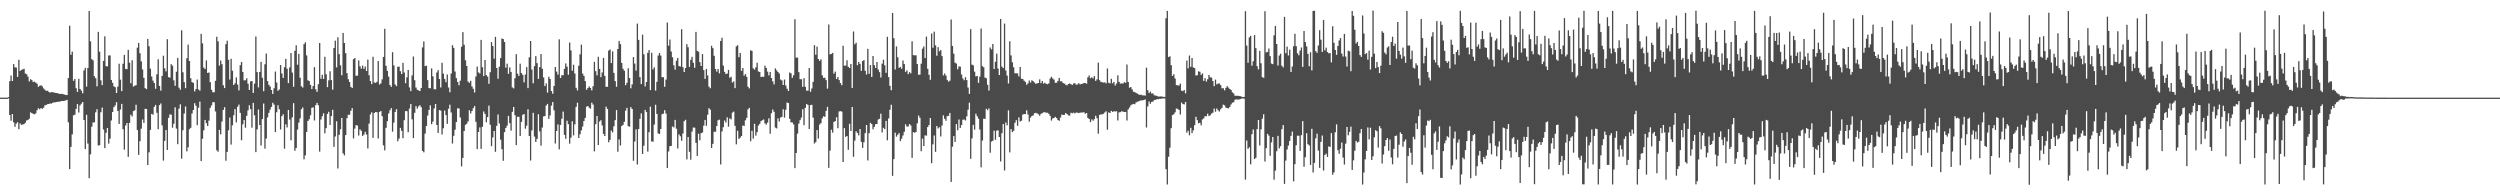 <?xml version="1.0" encoding="UTF-8"?>
<svg xmlns="http://www.w3.org/2000/svg" width="1920" height="150">
  <path d="M0 75.000h1v1.000H0zM1 75.000h1v1.000H1zM2 75.000h1v1.000H2zM3 75.000h1v1.000H3zM4 75.000h1v1.000H4zM5 74.984h1v1.000H5zM6 74.570h1v1.000H6zM7 62.345h1v25.980H7zM8 58.004h1v34.715H8zM9 62.212h1v25.368H9zM10 49.225h1v44.744H10zM11 51.733h1v45.704H11zM12 51.867h1v43.125H12zM13 59.065h1v34.838H13zM14 45.875h1v53.340H14zM15 54.495h1v40.269H15zM16 53.650h1v42.229H16zM17 53.227h1v42.437H17zM18 52.769h1v42.516H18zM19 56.485h1v37.795H19zM20 57.058h1v35.453H20zM21 58.886h1v33.221H21zM22 62.559h1v28.633H22zM23 60.819h1v25.497H23zM24 61.528h1v25.351H24zM25 63.007h1v24.447H25zM26 62.679h1v25.146H26zM27 63.475h1v23.586H27zM28 64.264h1v20.354H28zM29 66.638h1v16.449H29zM30 65.855h1v18.091H30zM31 65.472h1v17.509H31zM32 66.281h1v17.301H32zM33 67.913h1v14.811H33zM34 68.934h1v12.032H34zM35 69.764h1v10.795H35zM36 69.703h1v10.348H36zM37 70.500h1v9.366H37zM38 71.147h1v8.300H38zM39 70.690h1v8.873H39zM40 70.833h1v8.191H40zM41 71.044h1v7.515H41zM42 71.326h1v7.254H42zM43 71.440h1v6.882H43zM44 71.695h1v6.423H44zM45 72.035h1v6.100H45zM46 72.179h1v5.654H46zM47 72.062h1v5.483H47zM48 72.275h1v5.315H48zM49 72.603h1v4.831H49zM50 72.931h1v4.172H50zM51 73.013h1v3.690H51zM52 59.970h1v33.987H52zM53 19.787h1v110.089H53zM54 42.076h1v70.727H54zM55 39.691h1v63.526H55zM56 62.044h1v26.522H56zM57 60.616h1v27.503H57zM58 67.758h1v15.847H58zM59 70.616h1v9.290H59zM60 60.518h1v25.908H60zM61 68.305h1v12.653H61zM62 69.571h1v10.121H62zM63 71.603h1v6.780H63zM64 54.109h1v38.073H64zM65 52.144h1v62.317H65zM66 66.524h1v21.639H66zM67 52.152h1v58.076H67zM68 8.453h1v128.381H68zM69 31.738h1v86.808H69zM70 45.397h1v51.918H70zM71 46.321h1v47.739H71zM72 58.518h1v35.415H72zM73 60.056h1v26.230H73zM74 66.283h1v17.581H74zM75 24.497h1v87.269H75zM76 39.660h1v71.857H76zM77 61.718h1v24.507H77zM78 65.388h1v17.239H78zM79 46.797h1v52.691H79zM80 27.911h1v85.877H80zM81 50.862h1v51.125H81zM82 50.988h1v47.340H82zM83 42.593h1v67.697H83zM84 42.559h1v63.943H84zM85 61.374h1v31.130H85zM86 63.600h1v22.410H86zM87 66.309h1v15.949H87zM88 66.978h1v13.982H88zM89 71.449h1v7.018H89zM90 66.505h1v18.722H90zM91 48.943h1v46.242H91zM92 61.200h1v22.912H92zM93 69.970h1v9.786H93zM94 48.924h1v50.307H94zM95 42.171h1v72.785H95zM96 52.959h1v43.444H96zM97 53.139h1v41.320H97zM98 38.314h1v82.154H98zM99 48.111h1v46.299H99zM100 63.932h1v24.143H100zM101 46.304h1v43.138H101zM102 66.504h1v18.866H102zM103 65.813h1v18.944H103zM104 65.420h1v14.990H104zM105 36.587h1v63.296H105zM106 32.962h1v86.006H106zM107 40.907h1v67.540H107zM108 47.092h1v51.722H108zM109 53.359h1v38.439H109zM110 59.749h1v34.653H110zM111 67.702h1v15.843H111zM112 68.446h1v15.291H112zM113 29.920h1v96.794H113zM114 35.513h1v81.484H114zM115 52.743h1v47.069H115zM116 58.792h1v28.639H116zM117 61.923h1v26.126H117zM118 63.736h1v18.305H118zM119 68.166h1v12.406H119zM120 57.051h1v29.577H120zM121 45.551h1v53.661H121zM122 66.018h1v14.797H122zM123 69.564h1v9.881H123zM124 58.265h1v38.064H124zM125 42.827h1v80.490H125zM126 52.460h1v55.734H126zM127 54.792h1v45.093H127zM128 30.096h1v85.057H128zM129 59.251h1v31.277H129zM130 59.624h1v28.209H130zM131 49.329h1v38.744H131zM132 50.494h1v47.586H132zM133 61.675h1v33.424H133zM134 65.871h1v16.565H134zM135 55.081h1v43.690H135zM136 44.463h1v66.275H136zM137 67.307h1v16.168H137zM138 68.932h1v11.199H138zM139 23.308h1v98.542H139zM140 55.512h1v44.470H140zM141 63.091h1v24.085H141zM142 67.722h1v14.068H142zM143 44.737h1v71.521H143zM144 34.255h1v78.889H144zM145 46.856h1v52.385H145zM146 60.125h1v38.046H146zM147 63.079h1v24.041H147zM148 63.688h1v20.798H148zM149 70.179h1v9.065H149zM150 68.395h1v12.785H150zM151 61.078h1v35.085H151zM152 68.713h1v14.048H152zM153 69.623h1v8.394H153zM154 25.986h1v97.785H154zM155 33.340h1v73.231H155zM156 51.912h1v48.177H156zM157 53.056h1v39.051H157zM158 46.389h1v48.239H158zM159 56.035h1v40.754H159zM160 55.665h1v36.962H160zM161 63.123h1v19.663H161zM162 68.976h1v11.950H162zM163 70.860h1v7.635H163zM164 70.846h1v7.670H164zM165 62.046h1v23.554H165zM166 28.217h1v87.162H166zM167 31.761h1v84.773H167zM168 50.385h1v49.422H168zM169 46.454h1v56.756H169zM170 49.280h1v44.057H170zM171 65.480h1v18.954H171zM172 67.628h1v14.692H172zM173 33.897h1v89.557H173zM174 31.262h1v85.368H174zM175 45.948h1v54.136H175zM176 61.104h1v29.175H176zM177 45.160h1v65.873H177zM178 54.310h1v41.943H178zM179 65.272h1v23.262H179zM180 63.987h1v19.822H180zM181 59.426h1v34.569H181zM182 64.929h1v17.115H182zM183 69.431h1v10.898H183zM184 50.054h1v36.623H184zM185 47.560h1v60.182H185zM186 55.301h1v40.162H186zM187 61.699h1v30.497H187zM188 61.640h1v36.448H188zM189 60.111h1v28.880H189zM190 64.259h1v20.466H190zM191 69.081h1v11.784H191zM192 62.453h1v21.423H192zM193 62.217h1v35.832H193zM194 71.358h1v7.705H194zM195 64.190h1v24.397H195zM196 28.048h1v88.800H196zM197 55.385h1v43.978H197zM198 67.103h1v17.043H198zM199 55.238h1v40.761H199zM200 47.497h1v64.264H200zM201 59.690h1v31.741H201zM202 70.056h1v9.464H202zM203 49.358h1v64.818H203zM204 41.139h1v65.272H204zM205 62.239h1v27.941H205zM206 65.149h1v21.547H206zM207 66.481h1v17.687H207zM208 69.130h1v13.020H208zM209 72.158h1v6.778H209zM210 67.780h1v12.549H210zM211 54.938h1v46.493H211zM212 63.379h1v22.819H212zM213 69.733h1v11.087H213zM214 68.708h1v15.184H214zM215 49.988h1v49.422H215zM216 56.434h1v32.818H216zM217 59.836h1v27.897H217zM218 51.593h1v62.574H218zM219 45.212h1v50.276H219zM220 52.745h1v45.152H220zM221 63.817h1v20.683H221zM222 51.782h1v40.039H222zM223 40.741h1v67.044H223zM224 55.775h1v34.347H224zM225 66.599h1v12.634H225zM226 38.997h1v76.762H226zM227 34.786h1v78.825H227zM228 49.711h1v49.830H228zM229 41.351h1v52.807H229zM230 59.720h1v31.191H230zM231 66.273h1v17.628H231zM232 67.234h1v15.316H232zM233 33.931h1v88.423H233zM234 32.511h1v86.840H234zM235 42.547h1v58.768H235zM236 61.719h1v31.215H236zM237 62.280h1v29.329H237zM238 65.189h1v23.341H238zM239 68.385h1v14.414H239zM240 66.090h1v16.355H240zM241 51.566h1v40.930H241zM242 68.576h1v12.170H242zM243 70.548h1v8.436H243zM244 64.680h1v16.233H244zM245 33.005h1v83.443H245zM246 60.480h1v31.327H246zM247 57.466h1v31.765H247zM248 60.609h1v26.373H248zM249 43.623h1v58.792H249zM250 57.038h1v41.358H250zM251 66.905h1v20.579H251zM252 61.674h1v24.208H252zM253 54.724h1v41.232H253zM254 61.497h1v27.650H254zM255 68.878h1v15.456H255zM256 36.871h1v75.922H256zM257 31.229h1v73.599H257zM258 51.746h1v41.395H258zM259 28.679h1v100.703H259zM260 41.549h1v62.049H260zM261 50.157h1v49.125H261zM262 57.823h1v32.806H262zM263 25.275h1v92.508H263zM264 33.023h1v86.298H264zM265 40.820h1v62.904H265zM266 56.187h1v34.576H266zM267 60.816h1v27.352H267zM268 62.980h1v25.144H268zM269 66.735h1v18.341H269zM270 67.510h1v15.521H270zM271 45.391h1v60.915H271zM272 44.618h1v54.167H272zM273 58.222h1v37.819H273zM274 58.059h1v38.405H274zM275 46.407h1v57.673H275zM276 50.905h1v48.446H276zM277 52.665h1v47.799H277zM278 50.406h1v53.976H278zM279 52.869h1v50.525H279zM280 51.063h1v50.183H280zM281 54.549h1v48.786H281zM282 45.793h1v68.226H282zM283 57.796h1v37.149H283zM284 62.280h1v25.623H284zM285 64.594h1v21.615H285zM286 43.550h1v62.341H286zM287 63.357h1v23.433H287zM288 63.629h1v22.402H288zM289 62.842h1v23.383H289zM290 46.875h1v59.483H290zM291 64.933h1v21.012H291zM292 63.986h1v21.277H292zM293 60.947h1v28.291H293zM294 43.732h1v67.930H294zM295 22.120h1v93.387H295zM296 50.531h1v47.691H296zM297 54.426h1v38.659H297zM298 58.843h1v28.373H298zM299 65.249h1v19.426H299zM300 66.728h1v16.305H300zM301 40.102h1v61.026H301zM302 50.239h1v43.927H302zM303 64.845h1v21.101H303zM304 66.145h1v17.713H304zM305 51.325h1v57.163H305zM306 51.164h1v55.268H306zM307 54.684h1v43.523H307zM308 56.858h1v43.624H308zM309 48.242h1v57.917H309zM310 55.729h1v36.593H310zM311 63.894h1v21.391H311zM312 59.385h1v26.019H312zM313 53.697h1v47.822H313zM314 67.106h1v16.267H314zM315 70.013h1v9.853H315zM316 57.922h1v33.708H316zM317 43.346h1v62.718H317zM318 61.617h1v25.010H318zM319 67.222h1v14.292H319zM320 68.946h1v14.486H320zM321 69.431h1v12.283H321zM322 69.932h1v10.817H322zM323 67.574h1v14.791H323zM324 36.409h1v79.497H324zM325 31.812h1v85.161H325zM326 50.769h1v51.905H326zM327 50.451h1v46.287H327zM328 61.543h1v27.173H328zM329 67.615h1v16.794H329zM330 67.815h1v13.104H330zM331 52.555h1v42.903H331zM332 58.611h1v34.795H332zM333 68.517h1v14.778H333zM334 68.632h1v11.261H334zM335 55.658h1v40.338H335zM336 53.837h1v48.232H336zM337 60.681h1v23.840H337zM338 67.171h1v17.756H338zM339 48.246h1v55.065H339zM340 56.592h1v41.902H340zM341 60.612h1v24.330H341zM342 63.128h1v25.270H342zM343 57.204h1v37.907H343zM344 67.170h1v16.357H344zM345 70.868h1v9.512H345zM346 56.486h1v29.885H346zM347 34.723h1v75.514H347zM348 36.763h1v67.532H348zM349 54.942h1v44.683H349zM350 60.056h1v33.702H350zM351 62.963h1v20.252H351zM352 65.490h1v17.778H352zM353 61.960h1v28.246H353zM354 35.886h1v91.887H354zM355 24.668h1v96.642H355zM356 34.398h1v66.192H356zM357 46.262h1v49.649H357zM358 50.663h1v44.331H358zM359 62.634h1v30.583H359zM360 63.655h1v21.037H360zM361 62.035h1v25.123H361zM362 66.350h1v18.874H362zM363 68.192h1v14.919H363zM364 71.023h1v10.426H364zM365 58.741h1v34.786H365zM366 51.118h1v63.351H366zM367 55.613h1v45.776H367zM368 56.426h1v41.410H368zM369 30.634h1v83.674H369zM370 51.641h1v45.745H370zM371 58.367h1v27.229H371zM372 46.070h1v41.409H372zM373 57.698h1v36.220H373zM374 58.821h1v31.103H374zM375 64.357h1v16.752H375zM376 55.429h1v40.375H376zM377 32.381h1v79.895H377zM378 35.319h1v70.216H378zM379 45.008h1v55.622H379zM380 28.336h1v88.226H380zM381 52.150h1v44.504H381zM382 60.476h1v27.423H382zM383 51.235h1v43.607H383zM384 44.646h1v62.598H384zM385 29.564h1v85.045H385zM386 29.982h1v93.532H386zM387 32.278h1v69.214H387zM388 51.986h1v46.253H388zM389 48.884h1v47.564H389zM390 56.661h1v32.330H390zM391 51.737h1v42.899H391zM392 55.227h1v45.056H392zM393 67.138h1v18.740H393zM394 67.871h1v14.265H394zM395 60.081h1v28.381H395zM396 41.639h1v69.845H396zM397 56.602h1v33.102H397zM398 58.341h1v31.341H398zM399 48.882h1v55.641H399zM400 56.137h1v37.462H400zM401 57.504h1v30.683H401zM402 63.246h1v24.380H402zM403 57.218h1v41.579H403zM404 51.576h1v44.921H404zM405 67.709h1v16.213H405zM406 44.054h1v60.381H406zM407 31.471h1v91.803H407zM408 53.403h1v46.720H408zM409 63.962h1v22.651H409zM410 50.788h1v54.142H410zM411 43.040h1v66.033H411zM412 48.466h1v58.235H412zM413 60.610h1v27.148H413zM414 51.493h1v49.425H414zM415 41.548h1v70.350H415zM416 52.781h1v45.159H416zM417 59.456h1v29.978H417zM418 66.086h1v23.037H418zM419 64.054h1v17.009H419zM420 71.138h1v8.657H420zM421 58.948h1v32.367H421zM422 60.651h1v27.987H422zM423 69.954h1v11.197H423zM424 71.977h1v6.390H424zM425 66.016h1v18.721H425zM426 51.471h1v58.779H426zM427 55.000h1v45.614H427zM428 57.271h1v38.265H428zM429 30.213h1v84.484H429zM430 59.865h1v36.077H430zM431 57.774h1v33.420H431zM432 57.772h1v27.925H432zM433 52.891h1v50.669H433zM434 48.669h1v57.914H434zM435 51.189h1v41.532H435zM436 57.398h1v37.926H436zM437 32.666h1v77.687H437zM438 38.681h1v67.028H438zM439 54.268h1v38.853H439zM440 49.735h1v54.248H440zM441 56.445h1v39.092H441zM442 67.435h1v14.617H442zM443 69.447h1v9.458H443zM444 50.505h1v55.475H444zM445 41.714h1v61.378H445zM446 34.268h1v65.851H446zM447 56.522h1v40.662H447zM448 58.328h1v34.582H448zM449 62.331h1v28.174H449zM450 68.913h1v13.031H450zM451 67.641h1v13.783H451zM452 66.371h1v16.387H452zM453 67.534h1v15.943H453zM454 69.419h1v9.469H454zM455 66.241h1v14.083H455zM456 47.508h1v68.753H456zM457 54.649h1v40.744H457zM458 57.837h1v31.262H458zM459 43.620h1v67.737H459zM460 52.960h1v40.393H460zM461 59.258h1v33.035H461zM462 55.635h1v40.712H462zM463 44.507h1v58.363H463zM464 58.241h1v46.231H464zM465 66.679h1v15.261H465zM466 66.650h1v17.014H466zM467 38.882h1v70.374H467zM468 37.982h1v69.443H468zM469 48.460h1v51.839H469zM470 39.421h1v62.299H470zM471 55.938h1v41.042H471zM472 62.308h1v29.953H472zM473 66.665h1v17.853H473zM474 37.648h1v78.908H474zM475 31.426h1v75.635H475zM476 33.839h1v77.922H476zM477 48.274h1v48.558H477zM478 52.801h1v43.088H478zM479 54.342h1v39.203H479zM480 65.417h1v19.565H480zM481 63.601h1v19.241H481zM482 52.422h1v44.494H482zM483 59.952h1v37.308H483zM484 67.813h1v14.471H484zM485 64.800h1v18.931H485zM486 43.808h1v79.693H486zM487 48.799h1v59.924H487zM488 54.214h1v45.189H488zM489 18.126h1v108.257H489zM490 30.626h1v68.432H490zM491 59.254h1v31.984H491zM492 64.561h1v22.525H492zM493 26.631h1v91.660H493zM494 41.714h1v70.180H494zM495 66.365h1v17.992H495zM496 62.973h1v23.072H496zM497 40.591h1v75.821H497zM498 38.437h1v63.089H498zM499 69.201h1v12.745H499zM500 40.492h1v68.145H500zM501 53.276h1v55.501H501zM502 51.700h1v43.986H502zM503 69.572h1v10.868H503zM504 62.833h1v24.691H504zM505 42.660h1v59.779H505zM506 40.687h1v62.181H506zM507 42.683h1v56.388H507zM508 59.291h1v28.418H508zM509 59.289h1v27.959H509zM510 66.639h1v17.994H510zM511 61.119h1v26.123H511zM512 17.285h1v111.811H512zM513 35.090h1v81.226H513zM514 30.355h1v81.938H514zM515 39.597h1v72.462H515zM516 43.967h1v53.207H516zM517 50.132h1v47.733H517zM518 53.525h1v38.558H518zM519 46.568h1v52.301H519zM520 44.499h1v69.537H520zM521 50.749h1v52.477H521zM522 51.077h1v53.614H522zM523 22.414h1v85.679H523zM524 51.621h1v50.937H524zM525 55.310h1v37.773H525zM526 52.229h1v39.766H526zM527 33.871h1v88.551H527zM528 36.277h1v68.973H528zM529 51.428h1v65.147H529zM530 45.955h1v76.670H530zM531 43.650h1v57.398H531zM532 48.181h1v49.776H532zM533 52.026h1v46.034H533zM534 24.449h1v85.234H534zM535 39.078h1v80.655H535zM536 39.793h1v62.918H536zM537 47.752h1v59.975H537zM538 50.705h1v51.595H538zM539 41.548h1v60.225H539zM540 53.875h1v42.663H540zM541 60.575h1v31.551H541zM542 52.931h1v43.708H542zM543 57.912h1v30.185H543zM544 66.527h1v16.560H544zM545 67.813h1v16.415H545zM546 35.142h1v78.499H546zM547 36.987h1v73.492H547zM548 42.833h1v58.356H548zM549 52.955h1v48.254H549zM550 54.971h1v41.777H550zM551 53.011h1v39.341H551zM552 56.340h1v35.550H552zM553 31.436h1v94.862H553zM554 28.972h1v72.008H554zM555 50.401h1v47.277H555zM556 55.197h1v37.358H556zM557 56.900h1v37.182H557zM558 56.449h1v33.669H558zM559 53.639h1v43.599H559zM560 59.718h1v31.199H560zM561 58.993h1v32.694H561zM562 63.360h1v23.109H562zM563 62.453h1v23.242H563zM564 67.697h1v28.952H564zM565 35.589h1v75.239H565zM566 34.770h1v65.693H566zM567 43.922h1v62.784H567zM568 40.654h1v65.004H568zM569 54.401h1v50.028H569zM570 52.223h1v44.188H570zM571 58.093h1v38.607H571zM572 56.873h1v35.565H572zM573 58.972h1v31.504H573zM574 66.630h1v17.326H574zM575 67.877h1v14.944H575zM576 38.666h1v69.805H576zM577 39.043h1v61.433H577zM578 52.468h1v53.998H578zM579 53.492h1v41.610H579zM580 51.733h1v52.439H580zM581 48.196h1v53.302H581zM582 54.815h1v41.634H582zM583 55.273h1v39.864H583zM584 59.112h1v33.922H584zM585 58.822h1v33.474H585zM586 59.033h1v32.725H586zM587 50.442h1v44.311H587zM588 52.211h1v43.537H588zM589 55.003h1v39.180H589zM590 57.914h1v32.940H590zM591 55.301h1v47.408H591zM592 59.888h1v27.072H592zM593 62.463h1v21.644H593zM594 64.833h1v21.023H594zM595 52.537h1v45.477H595zM596 54.017h1v44.593H596zM597 55.271h1v35.679H597zM598 56.482h1v36.844H598zM599 61.055h1v29.202H599zM600 61.750h1v28.014H600zM601 65.287h1v18.655H601zM602 61.092h1v29.228H602zM603 65.686h1v18.609H603zM604 68.165h1v10.598H604zM605 69.857h1v9.284H605zM606 55.692h1v35.579H606zM607 56.320h1v37.651H607zM608 59.758h1v34.302H608zM609 57.819h1v37.735H609zM610 14.797h1v114.312H610zM611 44.231h1v73.277H611zM612 44.260h1v58.348H612zM613 55.377h1v39.528H613zM614 60.805h1v31.459H614zM615 60.885h1v29.457H615zM616 66.643h1v17.256H616zM617 60.055h1v36.110H617zM618 66.729h1v16.040H618zM619 69.655h1v10.293H619zM620 69.655h1v10.894H620zM621 52.247h1v46.824H621zM622 70.512h1v10.226H622zM623 67.931h1v12.551H623zM624 62.883h1v27.483H624zM625 34.640h1v75.618H625zM626 42.012h1v67.188H626zM627 35.811h1v64.069H627zM628 45.331h1v61.095H628zM629 46.753h1v48.910H629zM630 45.580h1v48.988H630zM631 57.789h1v33.091H631zM632 59.805h1v29.487H632zM633 59.704h1v30.010H633zM634 61.531h1v23.600H634zM635 68.072h1v13.982H635zM636 18.786h1v110.118H636zM637 41.788h1v73.858H637zM638 41.386h1v58.244H638zM639 40.657h1v61.213H639zM640 56.591h1v37.032H640zM641 54.994h1v37.967H641zM642 60.693h1v29.357H642zM643 59.017h1v39.445H643zM644 61.472h1v24.151H644zM645 63.793h1v21.552H645zM646 65.434h1v20.279H646zM647 35.122h1v89.312H647zM648 50.417h1v48.002H648zM649 50.339h1v54.753H649zM650 46.300h1v58.171H650zM651 51.333h1v63.734H651zM652 52.216h1v42.877H652zM653 49.174h1v51.427H653zM654 67.521h1v14.674H654zM655 24.172h1v96.250H655zM656 34.004h1v73.960H656zM657 32.719h1v68.071H657zM658 50.056h1v52.059H658zM659 47.583h1v56.389H659zM660 49.112h1v49.935H660zM661 54.416h1v54.552H661zM662 46.921h1v66.627H662zM663 46.162h1v63.115H663zM664 54.320h1v47.913H664zM665 57.245h1v38.765H665zM666 37.465h1v85.779H666zM667 56.677h1v45.571H667zM668 49.982h1v44.307H668zM669 59.087h1v36.175H669zM670 43.016h1v56.281H670zM671 50.003h1v47.383H671zM672 52.161h1v43.240H672zM673 47.657h1v47.588H673zM674 53.401h1v38.414H674zM675 55.414h1v35.804H675zM676 59.516h1v27.794H676zM677 48.880h1v52.878H677zM678 45.895h1v52.280H678zM679 50.124h1v48.991H679zM680 55.904h1v36.966H680zM681 28.283h1v79.515H681zM682 59.229h1v31.752H682zM683 65.950h1v18.326H683zM684 69.258h1v11.184H684zM685 9.952h1v125.132H685zM686 29.345h1v92.873H686zM687 53.356h1v48.530H687zM688 35.655h1v69.311H688zM689 43.964h1v59.489H689zM690 52.143h1v50.084H690zM691 51.389h1v57.000H691zM692 52.786h1v53.710H692zM693 46.457h1v57.580H693zM694 49.206h1v52.013H694zM695 55.174h1v40.289H695zM696 54.037h1v43.185H696zM697 56.929h1v40.200H697zM698 55.400h1v39.900H698zM699 56.302h1v40.072H699zM700 31.765h1v89.493H700zM701 42.318h1v59.179H701zM702 42.507h1v59.477H702zM703 42.495h1v58.823H703zM704 49.197h1v45.512H704zM705 57.452h1v31.265H705zM706 57.249h1v33.247H706zM707 48.878h1v67.280H707zM708 37.328h1v69.100H708zM709 35.706h1v76.478H709zM710 44.562h1v59.368H710zM711 28.096h1v76.093H711zM712 52.827h1v44.777H712zM713 57.453h1v38.613H713zM714 61.269h1v29.397H714zM715 25.714h1v99.631H715zM716 36.667h1v74.161H716zM717 24.311h1v79.737H717zM718 34.807h1v81.848H718zM719 42.808h1v53.999H719zM720 36.218h1v62.451H720zM721 39.384h1v58.363H721zM722 38.436h1v66.365H722zM723 43.098h1v53.336H723zM724 57.907h1v30.720H724zM725 56.499h1v34.705H725zM726 58.066h1v34.730H726zM727 61.337h1v27.883H727zM728 62.709h1v26.236H728zM729 61.974h1v24.741H729zM730 14.942h1v124.781H730zM731 35.289h1v77.425H731zM732 41.196h1v63.320H732zM733 48.080h1v60.909H733zM734 48.824h1v46.512H734zM735 53.200h1v46.842H735zM736 50.982h1v40.816H736zM737 51.213h1v47.024H737zM738 57.206h1v38.839H738zM739 60.284h1v31.684H739zM740 61.595h1v30.200H740zM741 59.274h1v33.220H741zM742 61.488h1v27.852H742zM743 67.219h1v17.073H743zM744 72.109h1v6.743H744zM745 22.387h1v99.597H745zM746 49.609h1v56.682H746zM747 50.215h1v45.687H747zM748 55.026h1v44.552H748zM749 58.665h1v28.674H749zM750 58.359h1v30.951H750zM751 63.644h1v27.535H751zM752 58.839h1v40.635H752zM753 21.900h1v106.656H753zM754 50.787h1v57.123H754zM755 51.679h1v39.505H755zM756 59.597h1v31.672H756zM757 60.128h1v23.444H757zM758 65.123h1v19.500H758zM759 69.534h1v13.726H759zM760 36.475h1v80.805H760zM761 37.941h1v70.833H761zM762 33.731h1v74.333H762zM763 53.014h1v47.336H763zM764 47.401h1v59.928H764zM765 41.219h1v59.125H765zM766 52.640h1v47.435H766zM767 57.583h1v47.648H767zM768 14.569h1v109.447H768zM769 51.217h1v51.061H769zM770 52.297h1v42.952H770zM771 18.109h1v112.819H771zM772 54.177h1v39.896H772zM773 58.052h1v38.203H773zM774 64.126h1v20.631H774zM775 31.712h1v85.342H775zM776 42.563h1v56.538H776zM777 47.841h1v53.637H777zM778 51.684h1v48.766H778zM779 56.286h1v38.050H779zM780 56.325h1v35.978H780zM781 56.377h1v40.214H781zM782 58.691h1v31.464H782zM783 51.458h1v41.863H783zM784 60.467h1v32.240H784zM785 60.623h1v27.408H785zM786 61.905h1v25.646H786zM787 62.883h1v24.808H787zM788 65.068h1v19.656H788zM789 64.020h1v23.934H789zM790 61.811h1v31.612H790zM791 63.409h1v26.901H791zM792 61.652h1v27.451H792zM793 62.378h1v26.245H793zM794 63.348h1v23.633H794zM795 64.401h1v22.269H795zM796 64.006h1v23.089H796zM797 63.741h1v24.005H797zM798 60.998h1v27.957H798zM799 63.842h1v23.610H799zM800 62.144h1v24.720H800zM801 64.227h1v21.985H801zM802 63.514h1v22.713H802zM803 64.407h1v22.197H803zM804 64.668h1v21.907H804zM805 64.044h1v23.374H805zM806 60.331h1v28.664H806zM807 58.923h1v33.679H807zM808 60.243h1v30.733H808zM809 61.129h1v29.441H809zM810 63.595h1v26.146H810zM811 63.505h1v27.161H811zM812 62.108h1v30.088H812zM813 59.823h1v32.936H813zM814 62.453h1v27.817H814zM815 62.457h1v25.496H815zM816 63.793h1v24.518H816zM817 64.204h1v24.027H817zM818 65.062h1v21.727H818zM819 65.571h1v22.025H819zM820 64.536h1v24.017H820zM821 64.167h1v24.668H821zM822 64.683h1v21.920H822zM823 65.298h1v21.740H823zM824 64.088h1v22.412H824zM825 63.912h1v23.222H825zM826 65.091h1v21.318H826zM827 64.838h1v21.694H827zM828 63.830h1v23.065H828zM829 64.827h1v21.699H829zM830 64.508h1v21.940H830zM831 64.268h1v22.121H831zM832 63.728h1v22.501H832zM833 63.701h1v23.721H833zM834 64.323h1v22.473H834zM835 59.385h1v31.174H835zM836 57.966h1v33.351H836zM837 60.121h1v33.702H837zM838 59.355h1v32.343H838zM839 60.198h1v32.541H839zM840 58.432h1v33.046H840zM841 62.081h1v26.806H841zM842 60.915h1v29.876H842zM843 48.096h1v54.542H843zM844 61.615h1v26.634H844zM845 62.870h1v24.927H845zM846 63.203h1v24.614H846zM847 63.423h1v23.971H847zM848 63.228h1v23.114H848zM849 64.039h1v21.395H849zM850 52.577h1v47.074H850zM851 63.522h1v22.789H851zM852 64.061h1v22.715H852zM853 60.520h1v24.629H853zM854 63.983h1v21.982H854zM855 62.906h1v22.468H855zM856 65.700h1v19.994H856zM857 64.144h1v21.235H857zM858 57.862h1v34.652H858zM859 62.870h1v23.461H859zM860 64.182h1v21.923H860zM861 64.062h1v21.326H861zM862 64.131h1v21.618H862zM863 63.113h1v22.884H863zM864 63.575h1v22.368H864zM865 49.540h1v43.019H865zM866 62.982h1v21.103H866zM867 67.389h1v15.195H867zM868 66.829h1v14.067H868zM869 68.607h1v11.579H869zM870 70.451h1v9.301H870zM871 70.766h1v9.331H871zM872 71.318h1v7.404H872zM873 71.892h1v6.197H873zM874 72.521h1v5.345H874zM875 72.848h1v4.532H875zM876 72.734h1v4.334H876zM877 73.262h1v3.835H877zM878 73.237h1v3.576H878zM879 73.407h1v2.922H879zM880 51.953h1v45.997H880zM881 69.291h1v12.446H881zM882 71.470h1v6.521H882zM883 70.334h1v9.384H883zM884 71.785h1v6.481H884zM885 71.712h1v6.321H885zM886 73.177h1v3.670H886zM887 73.406h1v3.299H887zM888 73.586h1v2.557H888zM889 74.138h1v2.109H889zM890 74.151h1v1.713H890zM891 74.016h1v1.897H891zM892 74.191h1v1.507H892zM893 74.351h1v1.207H893zM894 74.450h1v1.240H894zM895 14.027h1v115.899H895zM896 8.326h1v133.334H896zM897 43.810h1v76.584H897zM898 43.235h1v70.237H898zM899 50.083h1v48.382H899zM900 58.318h1v30.112H900zM901 56.993h1v30.778H901zM902 60.289h1v25.993H902zM903 65.376h1v17.950H903zM904 65.538h1v18.120H904zM905 65.663h1v18.835H905zM906 64.215h1v23.726H906zM907 69.636h1v9.167H907zM908 70.006h1v9.920H908zM909 69.096h1v11.125H909zM910 71.670h1v6.629H910zM911 46.561h1v55.343H911zM912 52.504h1v47.915H912zM913 42.632h1v61.277H913zM914 51.280h1v46.857H914zM915 44.522h1v57.703H915zM916 51.837h1v48.307H916zM917 52.283h1v43.875H917zM918 58.018h1v31.665H918zM919 57.758h1v34.528H919zM920 54.791h1v39.868H920zM921 55.109h1v39.180H921zM922 57.507h1v38.772H922zM923 56.376h1v35.394H923zM924 62.130h1v28.763H924zM925 60.012h1v29.219H925zM926 62.695h1v26.576H926zM927 60.886h1v26.401H927zM928 57.582h1v31.541H928zM929 59.393h1v29.118H929zM930 59.612h1v27.643H930zM931 62.226h1v24.309H931zM932 66.165h1v17.191H932zM933 61.135h1v24.667H933zM934 64.805h1v18.563H934zM935 64.119h1v20.597H935zM936 64.154h1v21.525H936zM937 65.405h1v18.534H937zM938 67.829h1v14.949H938zM939 67.721h1v12.638H939zM940 69.357h1v11.586H940zM941 67.505h1v15.167H941zM942 66.147h1v16.880H942zM943 67.281h1v15.953H943zM944 68.328h1v13.803H944zM945 69.063h1v11.170H945zM946 70.914h1v7.927H946zM947 71.859h1v6.631H947zM948 73.508h1v3.071H948zM949 73.556h1v2.789H949zM950 73.503h1v2.940H950zM951 73.675h1v2.774H951zM952 73.808h1v2.310H952zM953 74.194h1v1.568H953zM954 74.495h1v1.093H954zM955 74.470h1v1.314H955zM956 8.612h1v129.315H956zM957 35.033h1v72.870H957zM958 48.178h1v66.134H958zM959 28.701h1v84.449H959zM960 27.485h1v98.742H960zM961 50.476h1v52.609H961zM962 47.049h1v52.357H962zM963 26.912h1v95.263H963zM964 36.961h1v84.214H964zM965 50.847h1v48.265H965zM966 53.296h1v38.889H966zM967 39.062h1v72.633H967zM968 48.594h1v50.791H968zM969 59.314h1v31.836H969zM970 59.771h1v27.974H970zM971 8.585h1v115.483H971zM972 40.251h1v73.557H972zM973 39.829h1v62.984H973zM974 37.285h1v66.848H974zM975 43.101h1v76.578H975zM976 48.793h1v60.582H976zM977 49.262h1v55.956H977zM978 27.160h1v110.827H978zM979 19.936h1v111.066H979zM980 33.768h1v82.362H980zM981 50.346h1v53.991H981zM982 42.650h1v71.297H982zM983 41.224h1v71.037H983zM984 50.485h1v48.751H984zM985 51.712h1v44.344H985zM986 12.972h1v128.215H986zM987 40.854h1v82.510H987zM988 35.769h1v79.001H988zM989 42.595h1v69.234H989zM990 38.137h1v70.106H990zM991 55.302h1v49.038H991zM992 51.117h1v49.949H992zM993 35.460h1v103.835H993zM994 25.904h1v100.175H994zM995 35.487h1v76.093H995zM996 40.971h1v63.205H996zM997 42.431h1v61.813H997zM998 38.866h1v77.008H998zM999 36.457h1v67.343H999zM1000 51.348h1v41.704H1000zM1001 23.783h1v104.267H1001zM1002 32.285h1v88.441H1002zM1003 35.650h1v66.709H1003zM1004 41.394h1v69.351H1004zM1005 50.894h1v60.816H1005zM1006 40.090h1v86.556H1006zM1007 54.048h1v44.875H1007zM1008 8.322h1v124.184H1008zM1009 8.280h1v116.791H1009zM1010 39.258h1v66.996H1010zM1011 40.536h1v62.143H1011zM1012 34.976h1v80.700H1012zM1013 23.187h1v105.745H1013zM1014 30.488h1v78.477H1014zM1015 39.862h1v64.235H1015zM1016 15.334h1v115.635H1016zM1017 38.671h1v80.360H1017zM1018 36.598h1v81.405H1018zM1019 39.964h1v80.586H1019zM1020 40.975h1v71.482H1020zM1021 40.690h1v72.165H1021zM1022 47.858h1v54.365H1022zM1023 20.154h1v114.030H1023zM1024 32.851h1v99.526H1024zM1025 38.408h1v63.153H1025zM1026 42.081h1v53.462H1026zM1027 35.287h1v80.066H1027zM1028 31.065h1v87.031H1028zM1029 29.211h1v84.982H1029zM1030 41.162h1v68.296H1030zM1031 43.440h1v77.571H1031zM1032 25.985h1v100.393H1032zM1033 43.489h1v66.839H1033zM1034 51.099h1v46.413H1034zM1035 38.907h1v65.023H1035zM1036 39.448h1v61.840H1036zM1037 54.684h1v42.598H1037zM1038 8.446h1v122.068H1038zM1039 12.122h1v111.025H1039zM1040 22.841h1v92.922H1040zM1041 33.361h1v74.856H1041zM1042 32.164h1v77.279H1042zM1043 35.316h1v73.533H1043zM1044 42.351h1v59.943H1044zM1045 43.697h1v55.350H1045zM1046 11.869h1v129.862H1046zM1047 25.689h1v106.791H1047zM1048 41.589h1v80.759H1048zM1049 40.779h1v75.146H1049zM1050 45.848h1v52.065H1050zM1051 38.928h1v68.155H1051zM1052 53.375h1v44.680H1052zM1053 43.626h1v79.253H1053zM1054 8.102h1v111.979H1054zM1055 41.231h1v64.232H1055zM1056 52.286h1v47.703H1056zM1057 47.587h1v53.245H1057zM1058 51.484h1v61.871H1058zM1059 56.122h1v40.739H1059zM1060 50.473h1v48.091H1060zM1061 23.987h1v101.624H1061zM1062 25.212h1v93.486H1062zM1063 40.362h1v71.890H1063zM1064 41.731h1v65.792H1064zM1065 36.489h1v69.503H1065zM1066 35.605h1v80.177H1066zM1067 49.918h1v57.237H1067zM1068 32.293h1v88.669H1068zM1069 28.190h1v97.999H1069zM1070 35.343h1v78.972H1070zM1071 33.499h1v70.936H1071zM1072 45.079h1v59.006H1072zM1073 16.904h1v104.146H1073zM1074 39.127h1v72.016H1074zM1075 41.969h1v59.718H1075zM1076 45.037h1v57.899H1076zM1077 36.571h1v76.141H1077zM1078 43.317h1v65.381H1078zM1079 48.301h1v58.806H1079zM1080 8.388h1v132.238H1080zM1081 34.946h1v84.890H1081zM1082 34.955h1v78.652H1082zM1083 45.475h1v71.834H1083zM1084 38.884h1v87.638H1084zM1085 52.025h1v53.022H1085zM1086 52.686h1v54.307H1086zM1087 48.650h1v46.010H1087zM1088 50.177h1v48.930H1088zM1089 60.314h1v28.952H1089zM1090 65.539h1v18.589H1090zM1091 14.567h1v117.562H1091zM1092 29.219h1v104.894H1092zM1093 48.652h1v55.219H1093zM1094 42.957h1v70.427H1094zM1095 36.632h1v59.787H1095zM1096 55.295h1v37.237H1096zM1097 59.601h1v33.453H1097zM1098 61.837h1v30.152H1098zM1099 28.076h1v90.878H1099zM1100 24.733h1v105.288H1100zM1101 45.972h1v56.499H1101zM1102 47.929h1v53.007H1102zM1103 16.191h1v98.928H1103zM1104 50.126h1v58.703H1104zM1105 51.847h1v45.287H1105zM1106 16.438h1v120.130H1106zM1107 19.093h1v117.590H1107zM1108 31.112h1v84.932H1108zM1109 39.030h1v71.036H1109zM1110 46.853h1v60.974H1110zM1111 48.277h1v56.371H1111zM1112 46.981h1v58.562H1112zM1113 52.525h1v44.515H1113zM1114 30.459h1v99.629H1114zM1115 34.383h1v92.648H1115zM1116 41.537h1v64.826H1116zM1117 49.492h1v51.542H1117zM1118 39.913h1v82.540H1118zM1119 38.276h1v71.266H1119zM1120 42.437h1v64.656H1120zM1121 8.294h1v133.441H1121zM1122 17.609h1v116.358H1122zM1123 19.984h1v101.043H1123zM1124 29.195h1v93.113H1124zM1125 27.562h1v87.650H1125zM1126 36.725h1v71.641H1126zM1127 36.317h1v64.194H1127zM1128 41.768h1v58.540H1128zM1129 17.340h1v119.589H1129zM1130 37.633h1v70.782H1130zM1131 43.558h1v60.271H1131zM1132 46.818h1v56.076H1132zM1133 17.424h1v117.527H1133zM1134 35.828h1v91.864H1134zM1135 34.087h1v85.365H1135zM1136 37.423h1v78.505H1136zM1137 30.108h1v94.338H1137zM1138 23.743h1v102.442H1138zM1139 30.057h1v90.476H1139zM1140 36.373h1v85.682H1140zM1141 36.882h1v82.631H1141zM1142 44.015h1v71.067H1142zM1143 45.606h1v58.466H1143zM1144 24.961h1v85.048H1144zM1145 28.329h1v90.247H1145zM1146 45.944h1v56.587H1146zM1147 51.087h1v41.824H1147zM1148 31.059h1v80.859H1148zM1149 29.538h1v90.537H1149zM1150 37.832h1v74.795H1150zM1151 38.439h1v70.107H1151zM1152 15.260h1v114.650H1152zM1153 46.222h1v76.722H1153zM1154 37.162h1v60.846H1154zM1155 43.504h1v54.960H1155zM1156 41.803h1v73.601H1156zM1157 40.397h1v58.692H1157zM1158 47.886h1v47.388H1158zM1159 12.650h1v103.383H1159zM1160 26.648h1v94.372H1160zM1161 35.596h1v70.727H1161zM1162 44.269h1v61.070H1162zM1163 26.939h1v83.581H1163zM1164 28.336h1v88.536H1164zM1165 46.021h1v61.333H1165zM1166 32.450h1v88.198H1166zM1167 8.533h1v132.001H1167zM1168 40.416h1v78.917H1168zM1169 22.203h1v86.808H1169zM1170 37.183h1v67.812H1170zM1171 37.105h1v71.078H1171zM1172 43.546h1v61.651H1172zM1173 46.738h1v50.631H1173zM1174 26.449h1v101.966H1174zM1175 30.057h1v86.434H1175zM1176 39.314h1v71.152H1176zM1177 41.670h1v65.547H1177zM1178 8.324h1v133.160H1178zM1179 34.128h1v81.616H1179zM1180 27.675h1v85.189H1180zM1181 41.602h1v68.483H1181zM1182 42.504h1v66.554H1182zM1183 33.636h1v77.648H1183zM1184 49.270h1v59.931H1184zM1185 47.320h1v58.485H1185zM1186 27.484h1v73.855H1186zM1187 51.041h1v42.834H1187zM1188 53.763h1v39.496H1188zM1189 29.503h1v100.519H1189zM1190 34.701h1v83.103H1190zM1191 37.034h1v73.110H1191zM1192 41.820h1v64.065H1192zM1193 33.030h1v81.280H1193zM1194 38.380h1v64.326H1194zM1195 45.747h1v50.288H1195zM1196 46.644h1v49.025H1196zM1197 23.392h1v103.311H1197zM1198 37.682h1v86.709H1198zM1199 41.684h1v78.005H1199zM1200 34.970h1v99.644H1200zM1201 13.951h1v109.074H1201zM1202 43.355h1v66.143H1202zM1203 41.908h1v61.287H1203zM1204 23.300h1v110.285H1204zM1205 27.685h1v80.727H1205zM1206 45.732h1v59.920H1206zM1207 55.417h1v49.199H1207zM1208 22.733h1v94.517H1208zM1209 48.753h1v52.849H1209zM1210 59.473h1v29.513H1210zM1211 58.000h1v32.316H1211zM1212 13.555h1v107.523H1212zM1213 37.074h1v85.837H1213zM1214 50.675h1v68.926H1214zM1215 21.250h1v120.329H1215zM1216 8.304h1v133.261H1216zM1217 39.772h1v85.075H1217zM1218 37.665h1v67.349H1218zM1219 26.844h1v102.651H1219zM1220 38.098h1v73.497H1220zM1221 41.721h1v67.601H1221zM1222 52.854h1v46.547H1222zM1223 40.755h1v85.605H1223zM1224 43.980h1v60.405H1224zM1225 48.726h1v50.039H1225zM1226 52.685h1v46.512H1226zM1227 8.412h1v133.257H1227zM1228 18.122h1v111.597H1228zM1229 24.603h1v94.691H1229zM1230 35.128h1v76.397H1230zM1231 37.898h1v68.981H1231zM1232 52.204h1v48.841H1232zM1233 45.109h1v58.500H1233zM1234 13.256h1v113.411H1234zM1235 20.089h1v106.518H1235zM1236 37.209h1v66.729H1236zM1237 41.053h1v61.181H1237zM1238 8.326h1v133.327H1238zM1239 37.348h1v92.871H1239zM1240 40.035h1v65.731H1240zM1241 48.878h1v51.828H1241zM1242 36.997h1v77.852H1242zM1243 30.913h1v89.448H1243zM1244 36.628h1v74.994H1244zM1245 47.566h1v67.132H1245zM1246 45.962h1v74.313H1246zM1247 48.981h1v57.649H1247zM1248 56.932h1v47.732H1248zM1249 18.431h1v108.330H1249zM1250 29.408h1v93.393H1250zM1251 52.422h1v49.217H1251zM1252 54.839h1v49.630H1252zM1253 55.558h1v43.960H1253zM1254 45.622h1v57.162H1254zM1255 62.687h1v25.077H1255zM1256 65.427h1v19.669H1256zM1257 8.375h1v133.343H1257zM1258 19.435h1v110.409H1258zM1259 31.688h1v91.062H1259zM1260 37.438h1v80.589H1260zM1261 36.474h1v81.075H1261zM1262 40.923h1v72.092H1262zM1263 49.305h1v53.502H1263zM1264 27.885h1v106.206H1264zM1265 40.332h1v65.230H1265zM1266 51.279h1v50.267H1266zM1267 55.082h1v42.686H1267zM1268 32.774h1v79.674H1268zM1269 34.503h1v67.994H1269zM1270 47.572h1v53.722H1270zM1271 45.581h1v58.818H1271zM1272 17.190h1v115.891H1272zM1273 21.957h1v96.050H1273zM1274 20.471h1v87.774H1274zM1275 38.594h1v59.751H1275zM1276 44.330h1v57.916H1276zM1277 39.822h1v56.144H1277zM1278 48.865h1v52.881H1278zM1279 14.856h1v123.124H1279zM1280 37.185h1v79.436H1280zM1281 34.885h1v66.924H1281zM1282 39.459h1v57.941H1282zM1283 26.230h1v80.812H1283zM1284 21.519h1v87.583H1284zM1285 45.681h1v50.207H1285zM1286 59.241h1v27.573H1286zM1287 11.959h1v122.986H1287zM1288 25.428h1v104.317H1288zM1289 37.482h1v90.149H1289zM1290 36.902h1v78.392H1290zM1291 45.805h1v54.012H1291zM1292 44.480h1v60.944H1292zM1293 52.789h1v41.914H1293zM1294 9.925h1v114.604H1294zM1295 29.693h1v95.875H1295zM1296 45.413h1v53.568H1296zM1297 55.650h1v32.717H1297zM1298 41.724h1v77.837H1298zM1299 40.029h1v74.646H1299zM1300 46.960h1v61.330H1300zM1301 48.245h1v55.332H1301zM1302 8.232h1v133.319H1302zM1303 18.252h1v120.908H1303zM1304 28.476h1v94.014H1304zM1305 30.704h1v70.613H1305zM1306 39.734h1v74.952H1306zM1307 36.875h1v67.126H1307zM1308 47.283h1v54.866H1308zM1309 39.778h1v72.457H1309zM1310 17.462h1v103.359H1310zM1311 37.100h1v80.207H1311zM1312 43.607h1v61.249H1312zM1313 38.120h1v73.237H1313zM1314 41.850h1v68.887H1314zM1315 48.626h1v59.523H1315zM1316 42.369h1v59.554H1316zM1317 23.330h1v95.403H1317zM1318 32.177h1v95.500H1318zM1319 43.775h1v75.886H1319zM1320 47.909h1v57.196H1320zM1321 54.137h1v46.735H1321zM1322 40.956h1v66.370H1322zM1323 49.759h1v61.743H1323zM1324 23.084h1v82.342H1324zM1325 33.121h1v92.231H1325zM1326 44.734h1v63.869H1326zM1327 53.762h1v45.410H1327zM1328 48.933h1v65.398H1328zM1329 32.184h1v80.627H1329zM1330 54.879h1v40.572H1330zM1331 58.844h1v31.802H1331zM1332 16.112h1v109.753H1332zM1333 26.930h1v94.847H1333zM1334 41.595h1v75.073H1334zM1335 46.485h1v55.679H1335zM1336 37.186h1v66.246H1336zM1337 43.630h1v59.816H1337zM1338 54.608h1v54.578H1338zM1339 47.166h1v73.585H1339zM1340 32.879h1v93.494H1340zM1341 31.324h1v91.001H1341zM1342 51.565h1v53.420H1342zM1343 54.282h1v51.391H1343zM1344 42.212h1v64.595H1344zM1345 54.245h1v51.744H1345zM1346 52.791h1v47.872H1346zM1347 8.335h1v133.350H1347zM1348 25.318h1v93.420H1348zM1349 43.645h1v67.360H1349zM1350 45.528h1v62.798H1350zM1351 43.283h1v62.281H1351zM1352 46.292h1v58.863H1352zM1353 58.057h1v35.048H1353zM1354 57.944h1v46.796H1354zM1355 19.576h1v95.901H1355zM1356 57.273h1v34.770H1356zM1357 60.648h1v31.876H1357zM1358 28.367h1v94.671H1358zM1359 12.434h1v124.888H1359zM1360 46.690h1v73.457H1360zM1361 47.649h1v52.687H1361zM1362 25.262h1v100.654H1362zM1363 31.443h1v85.749H1363zM1364 25.360h1v85.829H1364zM1365 34.465h1v78.512H1365zM1366 24.959h1v113.183H1366zM1367 39.783h1v78.055H1367zM1368 49.331h1v52.776H1368zM1369 47.081h1v60.555H1369zM1370 34.187h1v83.723H1370zM1371 45.627h1v66.407H1371zM1372 53.147h1v48.443H1372zM1373 52.293h1v63.017H1373zM1374 24.284h1v103.920H1374zM1375 42.678h1v67.128H1375zM1376 48.592h1v57.639H1376zM1377 27.527h1v101.086H1377zM1378 30.833h1v95.248H1378zM1379 42.956h1v74.060H1379zM1380 40.273h1v80.418H1380zM1381 48.422h1v55.596H1381zM1382 39.665h1v64.874H1382zM1383 53.046h1v47.167H1383zM1384 45.913h1v53.496H1384zM1385 29.895h1v99.245H1385zM1386 43.458h1v58.963H1386zM1387 49.878h1v48.420H1387zM1388 40.785h1v58.296H1388zM1389 46.705h1v59.351H1389zM1390 52.021h1v47.493H1390zM1391 63.232h1v31.470H1391zM1392 37.721h1v75.120H1392zM1393 22.439h1v111.831H1393zM1394 43.458h1v70.766H1394zM1395 40.697h1v74.575H1395zM1396 32.749h1v78.860H1396zM1397 37.850h1v83.434H1397zM1398 40.488h1v68.642H1398zM1399 46.058h1v58.785H1399zM1400 9.769h1v123.008H1400zM1401 45.380h1v56.353H1401zM1402 54.214h1v47.236H1402zM1403 49.943h1v57.204H1403zM1404 40.631h1v68.967H1404zM1405 58.646h1v38.690H1405zM1406 60.986h1v24.125H1406zM1407 34.933h1v88.725H1407zM1408 15.257h1v111.263H1408zM1409 41.626h1v82.802H1409zM1410 47.438h1v60.633H1410zM1411 50.006h1v60.011H1411zM1412 49.878h1v53.288H1412zM1413 51.735h1v48.636H1413zM1414 55.594h1v36.053H1414zM1415 36.983h1v73.992H1415zM1416 37.609h1v73.692H1416zM1417 49.520h1v51.075H1417zM1418 52.351h1v43.589H1418zM1419 36.084h1v70.382H1419zM1420 52.907h1v47.033H1420zM1421 57.331h1v38.409H1421zM1422 55.344h1v33.981H1422zM1423 14.244h1v109.898H1423zM1424 36.719h1v77.961H1424zM1425 48.645h1v56.533H1425zM1426 45.710h1v54.569H1426zM1427 49.434h1v57.049H1427zM1428 52.706h1v48.661H1428zM1429 52.875h1v39.420H1429zM1430 11.646h1v116.192H1430zM1431 40.447h1v77.226H1431zM1432 36.705h1v75.462H1432zM1433 29.676h1v76.040H1433zM1434 26.640h1v89.108H1434zM1435 36.486h1v74.860H1435zM1436 34.116h1v75.629H1436zM1437 25.943h1v77.683H1437zM1438 18.963h1v109.962H1438zM1439 39.761h1v73.222H1439zM1440 42.995h1v69.321H1440zM1441 44.642h1v56.425H1441zM1442 41.891h1v62.868H1442zM1443 45.191h1v60.247H1443zM1444 55.222h1v40.599H1444zM1445 20.756h1v96.643H1445zM1446 44.511h1v57.957H1446zM1447 45.837h1v49.800H1447zM1448 58.705h1v35.023H1448zM1449 41.993h1v70.393H1449zM1450 58.775h1v33.960H1450zM1451 64.244h1v24.209H1451zM1452 51.893h1v44.374H1452zM1453 15.866h1v110.557H1453zM1454 32.776h1v84.910H1454zM1455 41.697h1v70.540H1455zM1456 36.843h1v68.715H1456zM1457 47.384h1v50.890H1457zM1458 50.244h1v46.003H1458zM1459 51.227h1v42.183H1459zM1460 37.745h1v84.368H1460zM1461 47.768h1v53.711H1461zM1462 54.294h1v40.977H1462zM1463 59.421h1v33.326H1463zM1464 35.588h1v81.769H1464zM1465 55.729h1v43.056H1465zM1466 55.026h1v38.685H1466zM1467 53.521h1v39.216H1467zM1468 18.873h1v108.533H1468zM1469 32.927h1v71.469H1469zM1470 44.424h1v70.078H1470zM1471 48.800h1v55.373H1471zM1472 38.394h1v65.389H1472zM1473 51.429h1v46.915H1473zM1474 53.275h1v41.916H1474zM1475 39.347h1v79.939H1475zM1476 49.523h1v51.549H1476zM1477 55.572h1v38.823H1477zM1478 64.536h1v18.743H1478zM1479 50.486h1v50.182H1479zM1480 40.497h1v76.811H1480zM1481 47.374h1v58.458H1481zM1482 53.157h1v46.605H1482zM1483 33.727h1v94.405H1483zM1484 38.476h1v61.082H1484zM1485 52.494h1v47.219H1485zM1486 51.631h1v42.433H1486zM1487 47.805h1v54.050H1487zM1488 50.777h1v46.114H1488zM1489 56.635h1v33.792H1489zM1490 29.557h1v102.696H1490zM1491 45.087h1v71.567H1491zM1492 49.918h1v60.788H1492zM1493 54.417h1v46.499H1493zM1494 41.241h1v62.363H1494zM1495 44.089h1v60.810H1495zM1496 53.259h1v49.253H1496zM1497 57.090h1v41.530H1497zM1498 17.943h1v110.245H1498zM1499 34.065h1v82.329H1499zM1500 52.835h1v52.007H1500zM1501 55.441h1v33.725H1501zM1502 55.200h1v35.662H1502zM1503 55.449h1v34.939H1503zM1504 58.360h1v32.764H1504zM1505 31.452h1v95.462H1505zM1506 54.301h1v51.950H1506zM1507 53.145h1v42.499H1507zM1508 60.010h1v29.674H1508zM1509 38.031h1v73.534H1509zM1510 41.656h1v61.470H1510zM1511 55.227h1v36.025H1511zM1512 55.676h1v34.724H1512zM1513 19.957h1v102.494H1513zM1514 45.004h1v58.369H1514zM1515 50.001h1v50.127H1515zM1516 45.856h1v61.072H1516zM1517 53.222h1v47.834H1517zM1518 49.266h1v57.741H1518zM1519 55.099h1v40.699H1519zM1520 16.451h1v105.040H1520zM1521 42.073h1v66.109H1521zM1522 58.340h1v35.611H1522zM1523 65.530h1v20.761H1523zM1524 31.739h1v80.360H1524zM1525 44.171h1v68.648H1525zM1526 46.924h1v54.897H1526zM1527 58.293h1v37.743H1527zM1528 9.554h1v124.480H1528zM1529 45.074h1v74.790H1529zM1530 42.900h1v55.539H1530zM1531 54.522h1v41.578H1531zM1532 56.325h1v43.458H1532zM1533 61.048h1v28.970H1533zM1534 60.823h1v29.841H1534zM1535 24.180h1v96.904H1535zM1536 49.533h1v57.502H1536zM1537 53.149h1v47.925H1537zM1538 66.164h1v24.227H1538zM1539 50.725h1v56.495H1539zM1540 52.165h1v46.581H1540zM1541 55.789h1v39.528H1541zM1542 55.331h1v41.156H1542zM1543 28.825h1v95.830H1543zM1544 47.967h1v69.282H1544zM1545 49.505h1v64.839H1545zM1546 52.815h1v50.150H1546zM1547 50.629h1v51.148H1547zM1548 49.591h1v50.523H1548zM1549 54.321h1v43.051H1549zM1550 43.444h1v85.707H1550zM1551 30.221h1v88.135H1551zM1552 51.876h1v43.847H1552zM1553 52.091h1v52.270H1553zM1554 46.399h1v61.387H1554zM1555 48.137h1v49.787H1555zM1556 55.299h1v37.279H1556zM1557 61.207h1v27.538H1557zM1558 11.660h1v130.210H1558zM1559 38.436h1v73.865H1559zM1560 47.342h1v55.847H1560zM1561 46.013h1v47.067H1561zM1562 47.387h1v46.508H1562zM1563 52.484h1v39.467H1563zM1564 63.798h1v23.317H1564zM1565 33.562h1v73.939H1565zM1566 28.474h1v94.637H1566zM1567 43.556h1v71.933H1567zM1568 44.410h1v60.146H1568zM1569 27.784h1v90.409H1569zM1570 39.265h1v72.561H1570zM1571 45.997h1v62.232H1571zM1572 44.230h1v56.565H1572zM1573 9.777h1v116.835H1573zM1574 37.876h1v76.586H1574zM1575 47.983h1v58.713H1575zM1576 56.292h1v38.462H1576zM1577 41.295h1v64.128H1577zM1578 44.056h1v68.063H1578zM1579 50.547h1v53.529H1579zM1580 25.573h1v81.471H1580zM1581 52.305h1v53.849H1581zM1582 53.728h1v49.184H1582zM1583 57.264h1v39.452H1583zM1584 45.701h1v56.675H1584zM1585 47.938h1v53.181H1585zM1586 58.276h1v29.714H1586zM1587 63.953h1v20.432H1587zM1588 8.481h1v130.251H1588zM1589 29.200h1v105.665H1589zM1590 49.619h1v59.167H1590zM1591 43.272h1v65.068H1591zM1592 51.022h1v52.175H1592zM1593 39.943h1v63.484H1593zM1594 43.965h1v54.122H1594zM1595 39.492h1v76.631H1595zM1596 30.846h1v75.571H1596zM1597 43.108h1v62.172H1597zM1598 45.057h1v57.405H1598zM1599 49.369h1v50.862H1599zM1600 42.649h1v61.496H1600zM1601 48.564h1v55.778H1601zM1602 60.390h1v25.036H1602zM1603 21.591h1v109.531H1603zM1604 34.849h1v82.378H1604zM1605 49.376h1v57.477H1605zM1606 43.125h1v60.842H1606zM1607 50.966h1v49.968H1607zM1608 54.563h1v38.640H1608zM1609 65.295h1v18.295H1609zM1610 34.800h1v67.364H1610zM1611 37.224h1v92.780H1611zM1612 41.445h1v62.876H1612zM1613 50.841h1v50.479H1613zM1614 53.875h1v45.439H1614zM1615 34.748h1v75.862H1615zM1616 50.825h1v42.121H1616zM1617 57.587h1v28.737H1617zM1618 12.810h1v121.311H1618zM1619 23.722h1v92.733H1619zM1620 36.723h1v76.565H1620zM1621 49.952h1v49.616H1621zM1622 50.246h1v49.791H1622zM1623 41.616h1v61.747H1623zM1624 47.408h1v54.532H1624zM1625 47.699h1v62.279H1625zM1626 24.024h1v88.517H1626zM1627 48.996h1v51.372H1627zM1628 47.853h1v50.827H1628zM1629 38.366h1v88.880H1629zM1630 34.103h1v93.649H1630zM1631 50.954h1v52.523H1631zM1632 62.665h1v25.517H1632zM1633 19.042h1v110.835H1633zM1634 30.586h1v94.693H1634zM1635 43.532h1v76.163H1635zM1636 43.299h1v78.080H1636zM1637 54.621h1v54.223H1637zM1638 49.023h1v47.690H1638zM1639 52.350h1v40.849H1639zM1640 39.642h1v55.799H1640zM1641 14.090h1v98.214H1641zM1642 52.117h1v53.446H1642zM1643 55.782h1v42.603H1643zM1644 57.258h1v35.741H1644zM1645 58.612h1v34.166H1645zM1646 57.693h1v33.050H1646zM1647 60.902h1v28.842H1647zM1648 10.636h1v120.245H1648zM1649 31.476h1v98.595H1649zM1650 51.983h1v47.314H1650zM1651 51.291h1v43.821H1651zM1652 51.164h1v42.797H1652zM1653 55.106h1v35.894H1653zM1654 60.518h1v26.260H1654zM1655 67.181h1v16.310H1655zM1656 65.034h1v15.711H1656zM1657 70.070h1v10.132H1657zM1658 71.041h1v7.998H1658zM1659 49.122h1v50.721H1659zM1660 31.739h1v84.347H1660zM1661 58.077h1v34.112H1661zM1662 63.661h1v23.280H1662zM1663 59.897h1v26.102H1663zM1664 57.185h1v33.160H1664zM1665 67.289h1v15.959H1665zM1666 70.263h1v9.168H1666zM1667 63.810h1v20.948H1667zM1668 70.526h1v9.041H1668zM1669 70.684h1v8.008H1669zM1670 72.766h1v4.519H1670zM1671 34.173h1v81.599H1671zM1672 40.201h1v73.062H1672zM1673 50.656h1v45.223H1673zM1674 60.963h1v28.214H1674zM1675 63.324h1v24.599H1675zM1676 66.450h1v16.599H1676zM1677 67.615h1v14.911H1677zM1678 53.756h1v49.911H1678zM1679 25.900h1v101.699H1679zM1680 56.294h1v37.948H1680zM1681 57.828h1v29.304H1681zM1682 58.245h1v29.952H1682zM1683 64.560h1v21.740H1683zM1684 66.932h1v14.370H1684zM1685 71.108h1v8.100H1685zM1686 39.557h1v75.910H1686zM1687 66.046h1v19.323H1687zM1688 68.764h1v11.839H1688zM1689 69.191h1v11.535H1689zM1690 39.899h1v70.839H1690zM1691 58.052h1v35.540H1691zM1692 60.370h1v30.141H1692zM1693 39.148h1v67.464H1693zM1694 49.641h1v50.800H1694zM1695 64.587h1v24.290H1695zM1696 70.108h1v9.401H1696zM1697 39.140h1v73.760H1697zM1698 38.265h1v77.597H1698zM1699 64.241h1v21.526H1699zM1700 68.945h1v12.803H1700zM1701 53.118h1v38.031H1701zM1702 61.974h1v26.704H1702zM1703 68.158h1v15.765H1703zM1704 70.136h1v10.145H1704zM1705 54.947h1v44.001H1705zM1706 50.672h1v39.122H1706zM1707 68.730h1v12.408H1707zM1708 59.522h1v25.843H1708zM1709 37.371h1v82.734H1709zM1710 60.155h1v33.083H1710zM1711 60.273h1v26.742H1711zM1712 61.201h1v35.764H1712zM1713 57.507h1v33.244H1713zM1714 65.077h1v22.794H1714zM1715 68.092h1v13.511H1715zM1716 67.403h1v14.299H1716zM1717 70.104h1v9.893H1717zM1718 69.593h1v10.701H1718zM1719 72.208h1v5.422H1719zM1720 24.912h1v101.083H1720zM1721 57.243h1v36.268H1721zM1722 60.818h1v31.262H1722zM1723 52.102h1v39.690H1723zM1724 41.973h1v65.761H1724zM1725 65.499h1v18.588H1725zM1726 66.584h1v17.125H1726zM1727 61.912h1v25.886H1727zM1728 61.678h1v20.729H1728zM1729 70.701h1v7.758H1729zM1730 70.886h1v7.279H1730zM1731 36.591h1v84.789H1731zM1732 46.621h1v55.575H1732zM1733 58.765h1v31.434H1733zM1734 65.754h1v19.112H1734zM1735 55.804h1v36.539H1735zM1736 63.713h1v27.063H1736zM1737 63.610h1v24.204H1737zM1738 61.215h1v29.501H1738zM1739 8.249h1v133.424H1739zM1740 38.599h1v79.072H1740zM1741 54.422h1v41.020H1741zM1742 58.618h1v33.105H1742zM1743 58.133h1v29.704H1743zM1744 63.905h1v23.482H1744zM1745 65.527h1v20.647H1745zM1746 22.502h1v100.013H1746zM1747 42.342h1v65.454H1747zM1748 60.996h1v28.441H1748zM1749 64.434h1v22.945H1749zM1750 11.661h1v129.676H1750zM1751 41.434h1v76.772H1751zM1752 52.708h1v54.981H1752zM1753 56.400h1v36.177H1753zM1754 40.565h1v79.670H1754zM1755 61.866h1v26.592H1755zM1756 65.188h1v21.745H1756zM1757 66.551h1v16.675H1757zM1758 69.078h1v12.474H1758zM1759 68.851h1v12.347H1759zM1760 69.741h1v11.967H1760zM1761 51.405h1v45.441H1761zM1762 55.429h1v39.806H1762zM1763 63.529h1v23.397H1763zM1764 67.170h1v14.909H1764zM1765 46.992h1v45.881H1765zM1766 53.975h1v38.488H1766zM1767 67.474h1v14.975H1767zM1768 53.785h1v31.252H1768zM1769 18.792h1v119.653H1769zM1770 26.289h1v100.496H1770zM1771 46.358h1v65.654H1771zM1772 44.552h1v60.475H1772zM1773 52.918h1v49.926H1773zM1774 58.248h1v30.141H1774zM1775 68.335h1v16.003H1775zM1776 23.076h1v106.053H1776zM1777 27.211h1v101.599H1777zM1778 48.606h1v64.736H1778zM1779 50.157h1v57.431H1779zM1780 61.223h1v26.707H1780zM1781 63.364h1v23.430H1781zM1782 69.526h1v11.917H1782zM1783 70.772h1v9.408H1783zM1784 8.787h1v132.847H1784zM1785 22.092h1v106.227H1785zM1786 28.345h1v90.326H1786zM1787 46.729h1v50.103H1787zM1788 63.474h1v28.419H1788zM1789 62.495h1v25.043H1789zM1790 62.463h1v21.564H1790zM1791 69.287h1v12.110H1791zM1792 68.759h1v14.167H1792zM1793 69.828h1v10.249H1793zM1794 71.126h1v7.394H1794zM1795 71.924h1v6.198H1795zM1796 72.605h1v4.457H1796zM1797 73.882h1v2.362H1797zM1798 73.415h1v2.788H1798zM1799 73.791h1v2.851H1799zM1800 73.936h1v2.497H1800zM1801 74.100h1v1.585H1801zM1802 74.444h1v1.216H1802zM1803 74.365h1v1.208H1803zM1804 74.597h1v1.000H1804zM1805 74.441h1v1.067H1805zM1806 74.511h1v1.000H1806zM1807 74.704h1v1.000H1807zM1808 74.658h1v1.000H1808zM1809 74.741h1v1.000H1809zM1810 74.876h1v1.000H1810zM1811 74.777h1v1.000H1811zM1812 74.766h1v1.000H1812zM1813 74.826h1v1.000H1813zM1814 74.813h1v1.000H1814zM1815 74.856h1v1.000H1815zM1816 74.889h1v1.000H1816zM1817 74.894h1v1.000H1817zM1818 74.896h1v1.000H1818zM1819 74.887h1v1.000H1819zM1820 74.913h1v1.000H1820zM1821 74.923h1v1.000H1821zM1822 74.946h1v1.000H1822zM1823 74.953h1v1.000H1823zM1824 74.949h1v1.000H1824zM1825 74.958h1v1.000H1825zM1826 74.958h1v1.000H1826zM1827 74.967h1v1.000H1827zM1828 74.959h1v1.000H1828zM1829 74.974h1v1.000H1829zM1830 74.980h1v1.000H1830zM1831 74.980h1v1.000H1831zM1832 74.981h1v1.000H1832zM1833 74.987h1v1.000H1833zM1834 74.986h1v1.000H1834zM1835 74.985h1v1.000H1835zM1836 74.987h1v1.000H1836zM1837 74.991h1v1.000H1837zM1838 74.990h1v1.000H1838zM1839 74.993h1v1.000H1839zM1840 74.993h1v1.000H1840zM1841 74.994h1v1.000H1841zM1842 74.994h1v1.000H1842zM1843 74.995h1v1.000H1843zM1844 74.995h1v1.000H1844zM1845 74.995h1v1.000H1845zM1846 74.995h1v1.000H1846zM1847 74.995h1v1.000H1847zM1848 74.996h1v1.000H1848zM1849 74.997h1v1.000H1849zM1850 74.997h1v1.000H1850zM1851 74.997h1v1.000H1851zM1852 74.997h1v1.000H1852zM1853 74.998h1v1.000H1853zM1854 74.998h1v1.000H1854zM1855 74.998h1v1.000H1855zM1856 74.998h1v1.000H1856zM1857 74.998h1v1.000H1857zM1858 74.999h1v1.000H1858zM1859 74.999h1v1.000H1859zM1860 74.999h1v1.000H1860zM1861 74.999h1v1.000H1861zM1862 74.999h1v1.000H1862zM1863 74.999h1v1.000H1863zM1864 74.999h1v1.000H1864zM1865 74.999h1v1.000H1865zM1866 74.999h1v1.000H1866zM1867 75.000h1v1.000H1867zM1868 75.000h1v1.000H1868zM1869 75.000h1v1.000H1869zM1870 75.000h1v1.000H1870zM1871 75.000h1v1.000H1871zM1872 75.000h1v1.000H1872zM1873 75.000h1v1.000H1873zM1874 75.000h1v1.000H1874zM1875 75.000h1v1.000H1875zM1876 75.000h1v1.000H1876zM1877 75.000h1v1.000H1877zM1878 75.000h1v1.000H1878zM1879 75.000h1v1.000H1879zM1880 75.000h1v1.000H1880zM1881 75.000h1v1.000H1881zM1882 75.000h1v1.000H1882zM1883 75.000h1v1.000H1883zM1884 75.000h1v1.000H1884zM1885 75.000h1v1.000H1885zM1886 75.000h1v1.000H1886zM1887 75.000h1v1.000H1887zM1888 75.000h1v1.000H1888zM1889 75.000h1v1.000H1889zM1890 75.000h1v1.000H1890zM1891 75.000h1v1.000H1891zM1892 75.000h1v1.000H1892zM1893 75.000h1v1.000H1893zM1894 75.000h1v1.000H1894zM1895 75.000h1v1.000H1895zM1896 75.000h1v1.000H1896zM1897 75.000h1v1.000H1897zM1898 75.000h1v1.000H1898zM1899 75.000h1v1.000H1899zM1900 75.000h1v1.000H1900zM1901 75.000h1v1.000H1901zM1902 75.000h1v1.000H1902zM1903 75.000h1v1.000H1903zM1904 75.000h1v1.000H1904zM1905 75.000h1v1.000H1905zM1906 75.000h1v1.000H1906zM1907 75.000h1v1.000H1907zM1908 75.000h1v1.000H1908zM1909 75.000h1v1.000H1909zM1910 75.000h1v1.000H1910zM1911 75.000h1v1.000H1911zM1912 75.000h1v1.000H1912zM1913 75.000h1v1.000H1913zM1914 75.000h1v1.000H1914zM1915 75.000h1v1.000H1915zM1916 75.000h1v1.000H1916zM1917 75.000h1v1.000H1917zM1918 75.000h1v1.000H1918zM1919 75.000h1v1.000H1919z" fill="#4a4a4a"></path>
</svg>
